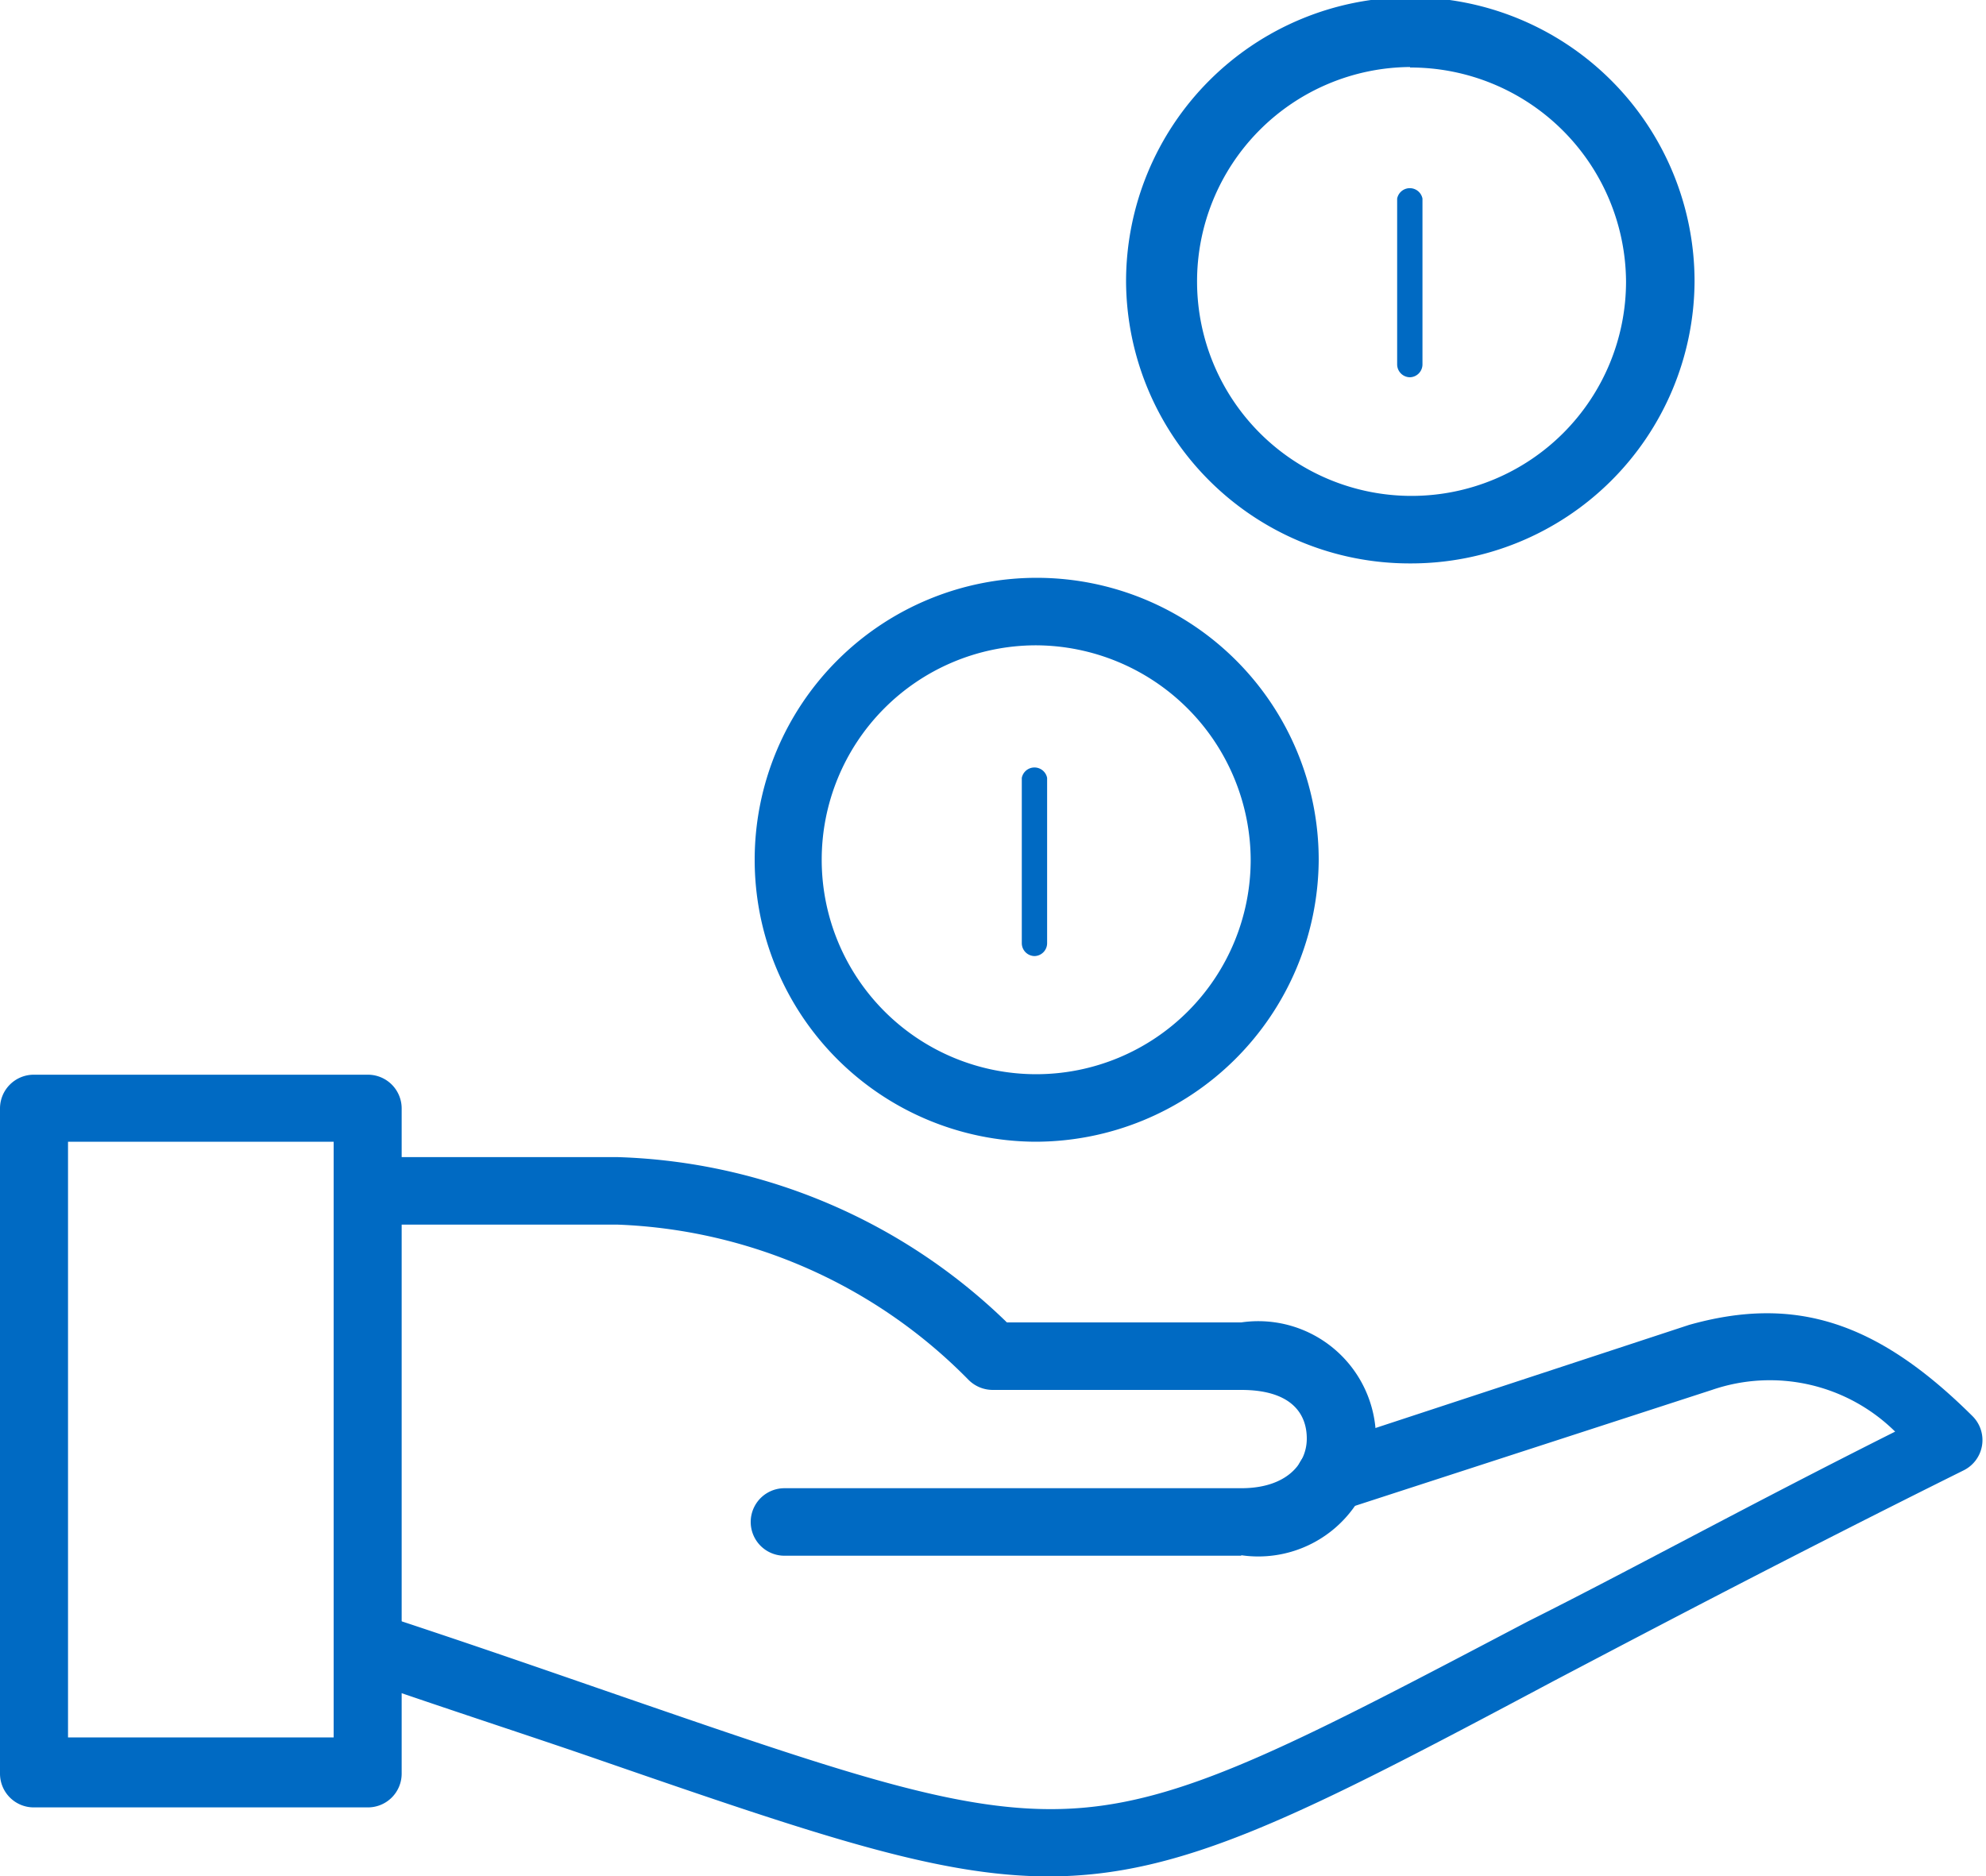 <svg xmlns="http://www.w3.org/2000/svg" viewBox="0 0 40 37.8"><defs><style>.cls-1{fill:#006ac3;}</style></defs><title>Asset 8</title><g id="Layer_2" data-name="Layer 2"><g id="Layer_1-2" data-name="Layer 1"><path class="cls-1" d="M7.4,36.41H.69A.68.68,0,0,1,0,35.73V22.33a.68.68,0,0,1,.69-.68H7.4a.68.68,0,0,1,.69.68V35.73A.68.68,0,0,1,7.4,36.41ZM1.37,35H6.72V23H1.37Z"/><path class="cls-1" d="M21.12,37.8c-2.22,0-4.66-.83-9-2.33-1.41-.49-3-1-4.9-1.66a.68.68,0,0,1-.43-.86.69.69,0,0,1,.87-.43c1.89.62,3.49,1.18,4.91,1.67,4.67,1.61,7,2.41,9.21,2.23s4.47-1.38,9-3.76c2-1,4.38-2.31,7.39-3.82A3.59,3.59,0,0,0,34.48,28L27,30.43a.69.69,0,0,1-.87-.43.68.68,0,0,1,.44-.86l7.45-2.45h0c2.13-.6,3.79-.07,5.71,1.84a.68.68,0,0,1-.18,1.09c-3.42,1.7-6.1,3.11-8.25,4.24C26.21,36.57,23.83,37.8,21.12,37.8Z"/><path class="cls-1" d="M25,31.34H15.8a.68.68,0,1,1,0-1.36H25c.91,0,1.32-.49,1.32-1S26,28,25,28H20a.69.69,0,0,1-.49-.2,10.45,10.45,0,0,0-7.07-3.13h-5a.68.68,0,1,1,0-1.36h5a11.75,11.75,0,0,1,7.84,3.33H25a2.37,2.37,0,1,1,0,4.69Z"/><path class="cls-1" d="M28.4,11.35a5.71,5.71,0,0,1-5.72-5.68,5.72,5.72,0,0,1,11.45,0A5.71,5.71,0,0,1,28.4,11.35Zm0-10a4.32,4.32,0,1,0,4.35,4.32A4.34,4.34,0,0,0,28.4,1.36Z"/><path class="cls-1" d="M20.84,23a5.68,5.68,0,1,1,5.72-5.68A5.71,5.71,0,0,1,20.84,23Zm0-10a4.32,4.32,0,1,0,4.35,4.32A4.34,4.34,0,0,0,20.84,13Z"/><path class="cls-1" d="M20.84,19.26a.26.26,0,0,1-.26-.26V15.67a.26.26,0,0,1,.51,0V19A.26.26,0,0,1,20.84,19.26Z"/><path class="cls-1" d="M28.4,7.6a.26.26,0,0,1-.26-.26V4a.26.26,0,0,1,.51,0V7.34A.26.26,0,0,1,28.4,7.6Z"/></g></g></svg>